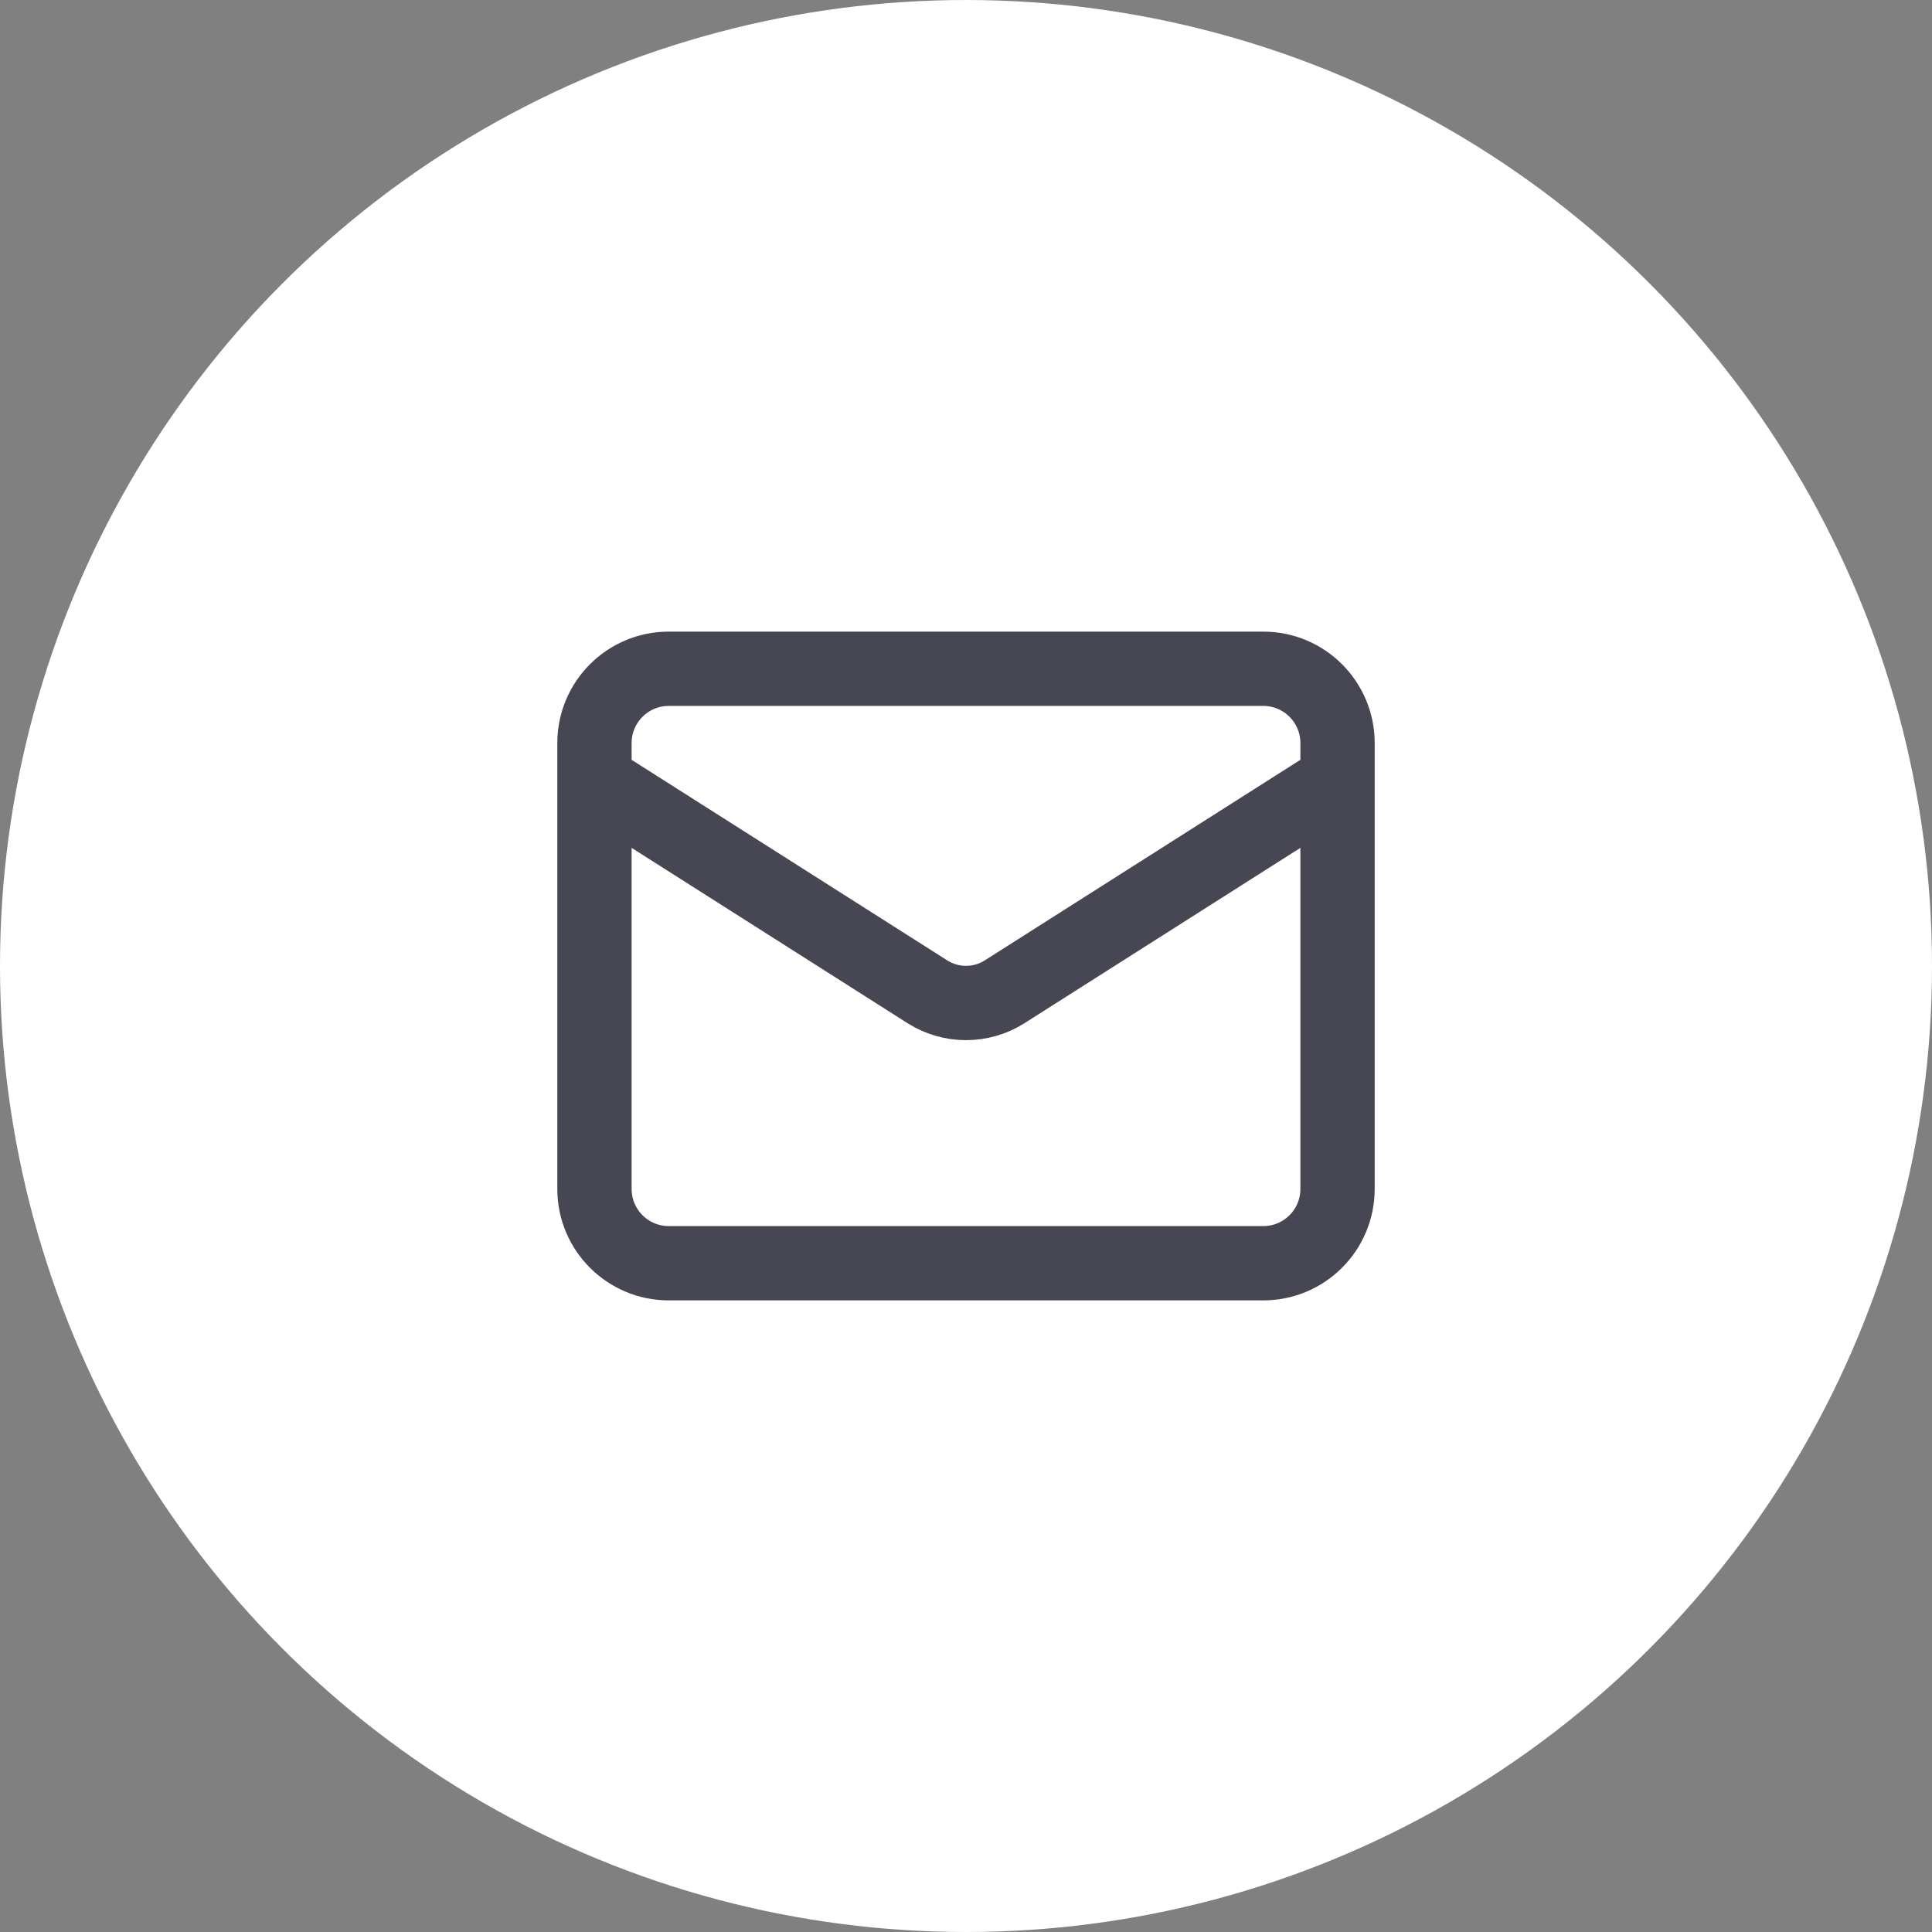 <svg xmlns="http://www.w3.org/2000/svg" fill="none" viewBox="0 0 52 52" height="52" width="52">
<rect x="0" y="0" width="52" height="52" fill="#808080" stroke="none"/>
<circle fill="white" r="26" cy="26" cx="26"></circle>
<path stroke-linejoin="round" stroke-linecap="round" stroke-width="2" stroke="#474753" d="M36 21L27.03 26.7C26.721 26.893 26.364 26.996 26 26.996C25.636 26.996 25.279 26.893 24.97 26.7L16 21M18 18H34C35.105 18 36 18.895 36 20V32C36 33.105 35.105 34 34 34H18C16.895 34 16 33.105 16 32V20C16 18.895 16.895 18 18 18Z"></path>
</svg>
